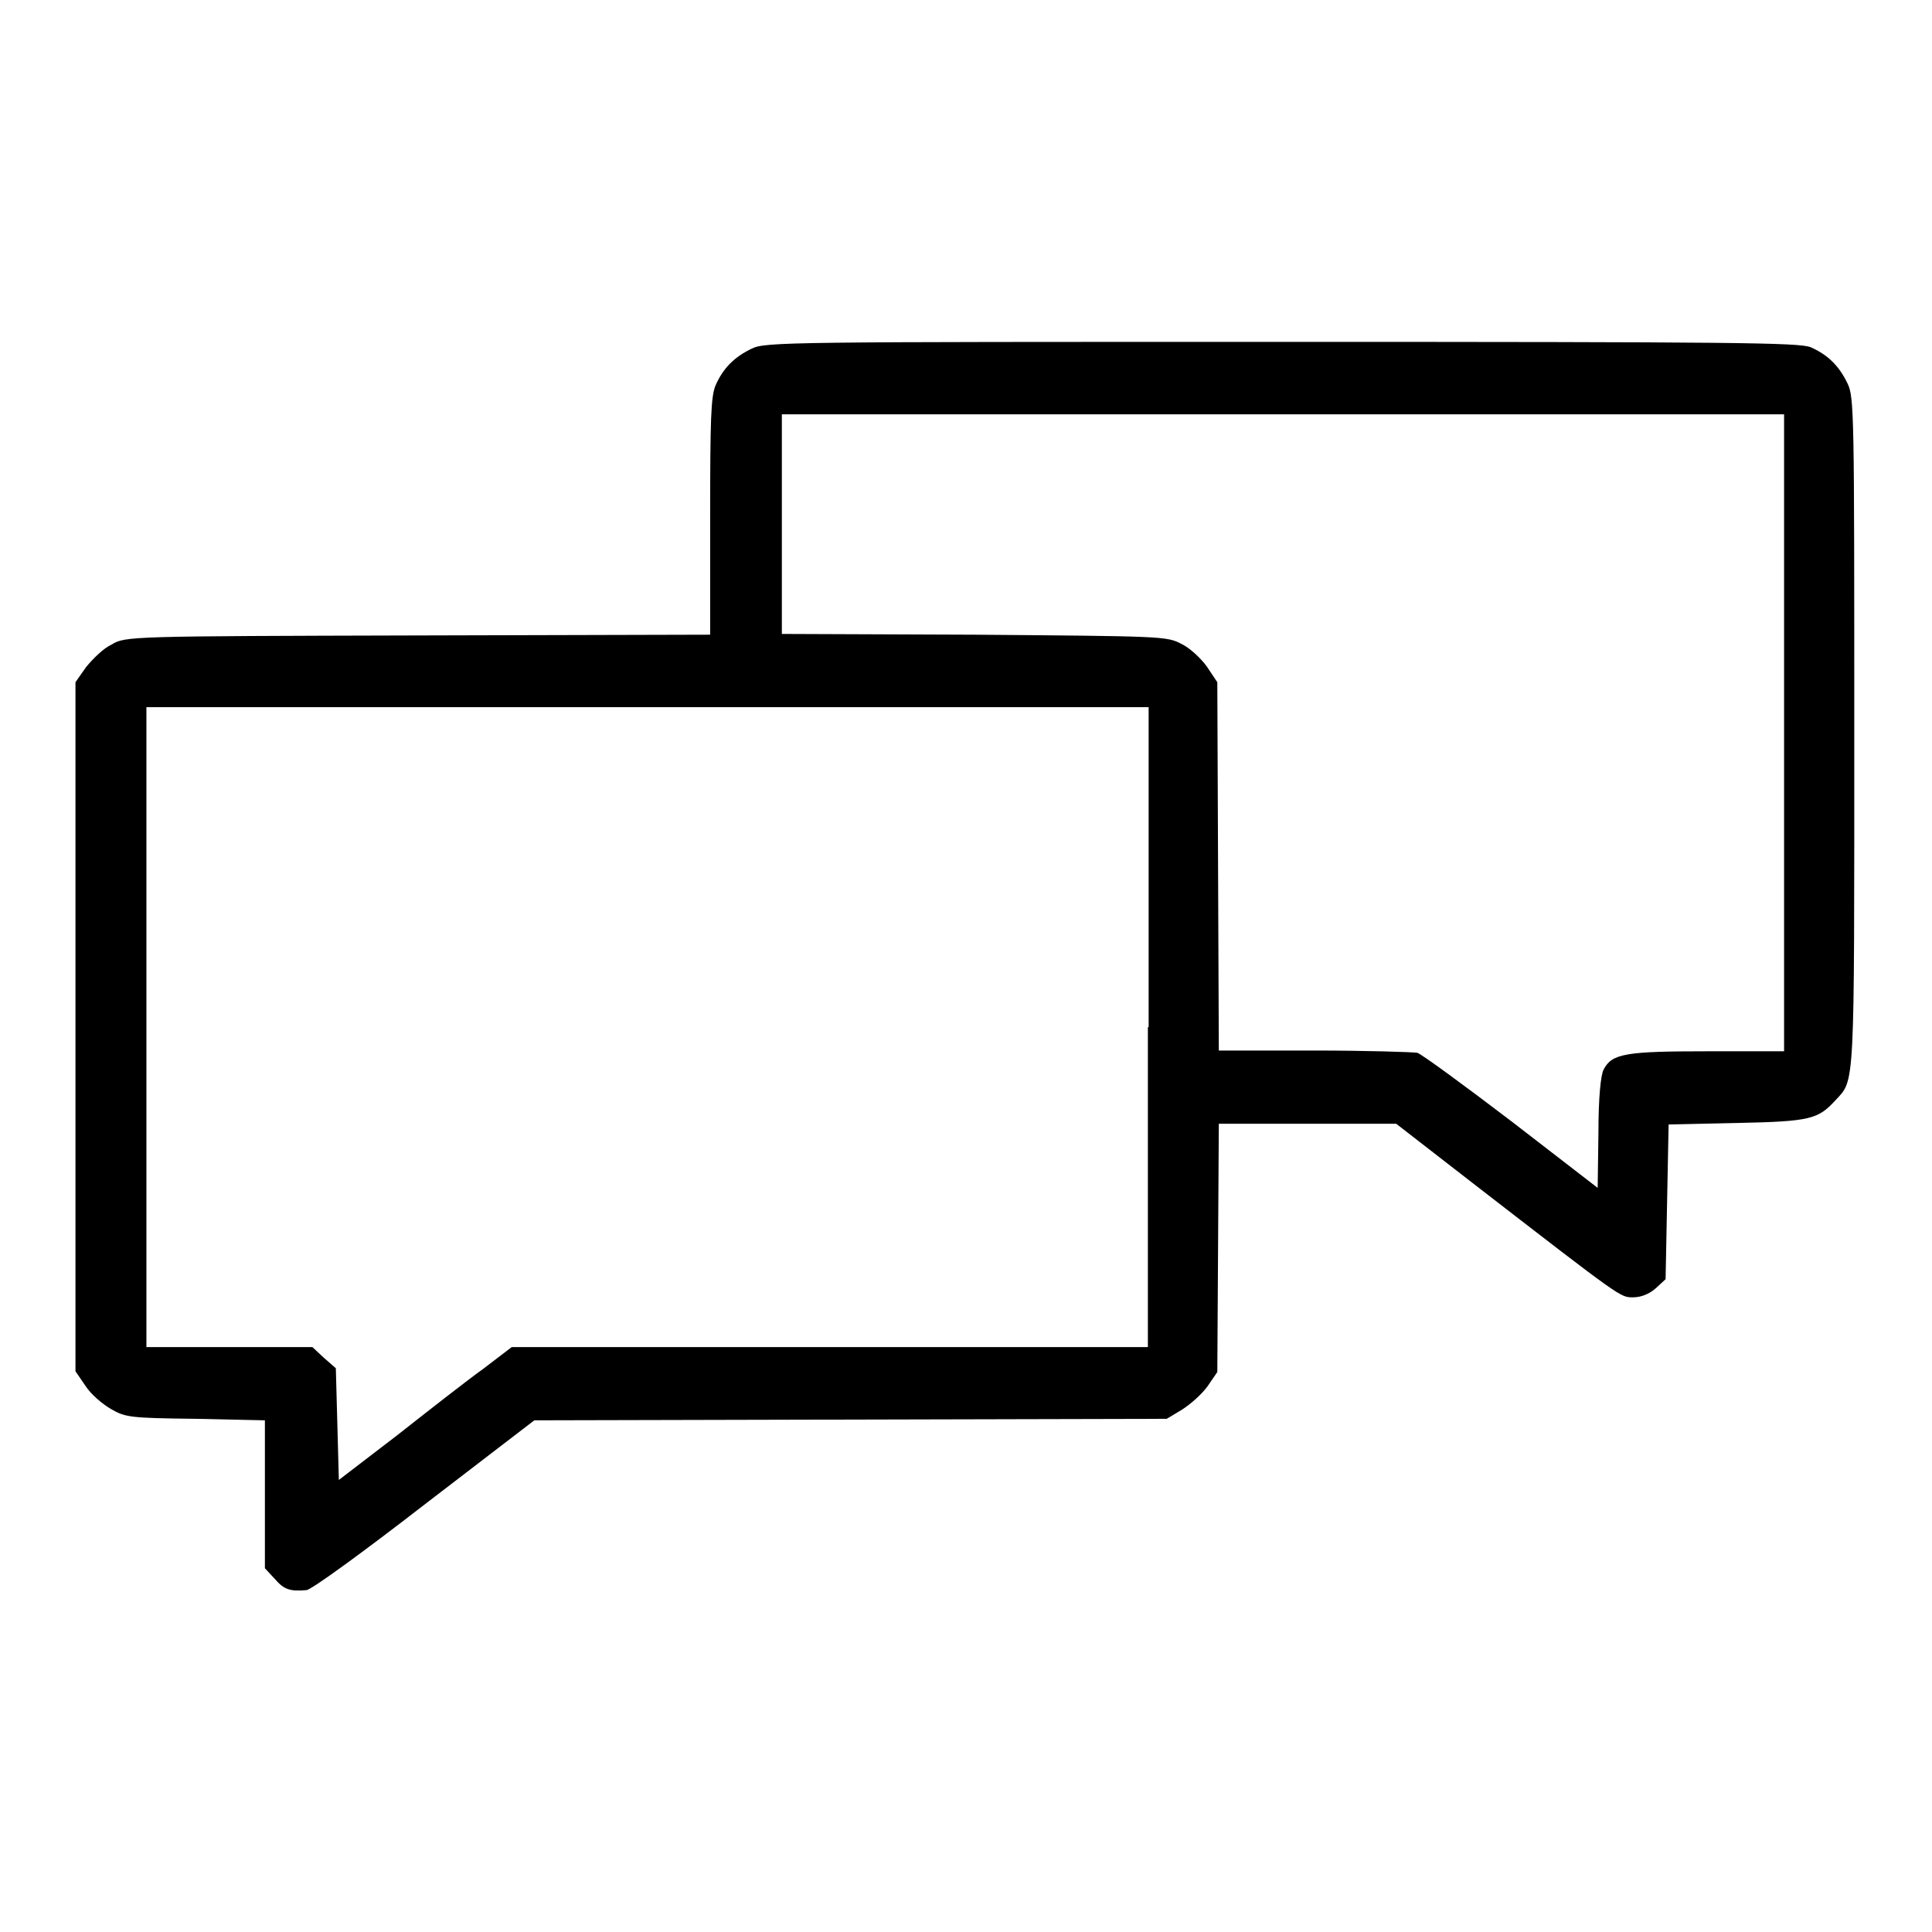<?xml version="1.0" encoding="utf-8"?>
<!-- Svg Vector Icons : http://www.onlinewebfonts.com/icon -->
<!DOCTYPE svg PUBLIC "-//W3C//DTD SVG 1.1//EN" "http://www.w3.org/Graphics/SVG/1.1/DTD/svg11.dtd">
<svg version="1.1" xmlns="http://www.w3.org/2000/svg" xmlns:xlink="http://www.w3.org/1999/xlink" x="0px" y="0px" viewBox="0 0 256 256" enable-background="new 0 0 256 256" xml:space="preserve">
<g><g><g><path fill="#000000" d="M99.6,46.2c-2.3,1.1-3.8,2.6-4.8,4.9c-0.6,1.5-0.7,4.4-0.7,17.4v15.6l-38.7,0.1c-38.2,0.1-38.8,0.1-40.6,1.2c-1.1,0.5-2.5,1.9-3.4,3L10,90.4v45.6v45.7l1.3,1.9c0.7,1.1,2.2,2.4,3.4,3.1c1.9,1.1,2.5,1.2,11.2,1.3l9.2,0.2v9.8v9.8l1.3,1.4c1.2,1.4,2,1.7,4.2,1.5c0.6,0,7.6-5.1,15.6-11.3l14.6-11.2l41.9-0.1l41.9-0.1l2-1.2c1.1-0.7,2.6-2,3.4-3.1l1.3-1.9l0.1-16.5l0.1-16.4h11.7H185l10.7,8.3c19.4,15,19,14.7,20.7,14.7c1,0,2.1-0.4,3-1.2l1.3-1.2l0.2-10.3l0.2-10.2l9.1-0.2c9.7-0.2,10.7-0.5,13-3c2.6-2.8,2.5-1,2.5-48.9c0-42,0-44.3-0.9-46.1c-1.1-2.3-2.6-3.8-4.9-4.8c-1.6-0.6-9.5-0.7-70.2-0.7C104.4,45.3,101.4,45.3,99.6,46.2z M236.4,97.1v42.2h-10.1c-10.9,0-12.7,0.3-13.8,2.4c-0.4,0.7-0.7,3.8-0.7,8.4l-0.1,7.3l-11.4-8.8c-6.3-4.8-11.9-8.9-12.5-9.1c-0.6-0.1-6.8-0.3-13.7-0.3h-12.6l-0.1-24.4l-0.1-24.4l-1.4-2.1c-0.8-1.1-2.3-2.5-3.4-3c-1.9-1-2.6-1-27.4-1.2l-25.5-0.1V69.5V54.9H170h66.4V97.1z M152.1,136.1v42.4H110H67.8l-3.8,2.9c-2.1,1.5-7.2,5.5-11.4,8.8l-7.7,5.9l-0.2-7.4l-0.2-7.4l-1.6-1.4l-1.5-1.4h-11h-11v-42.4V93.7h66.4h66.4V136.1z"/></g></g></g>
</svg>